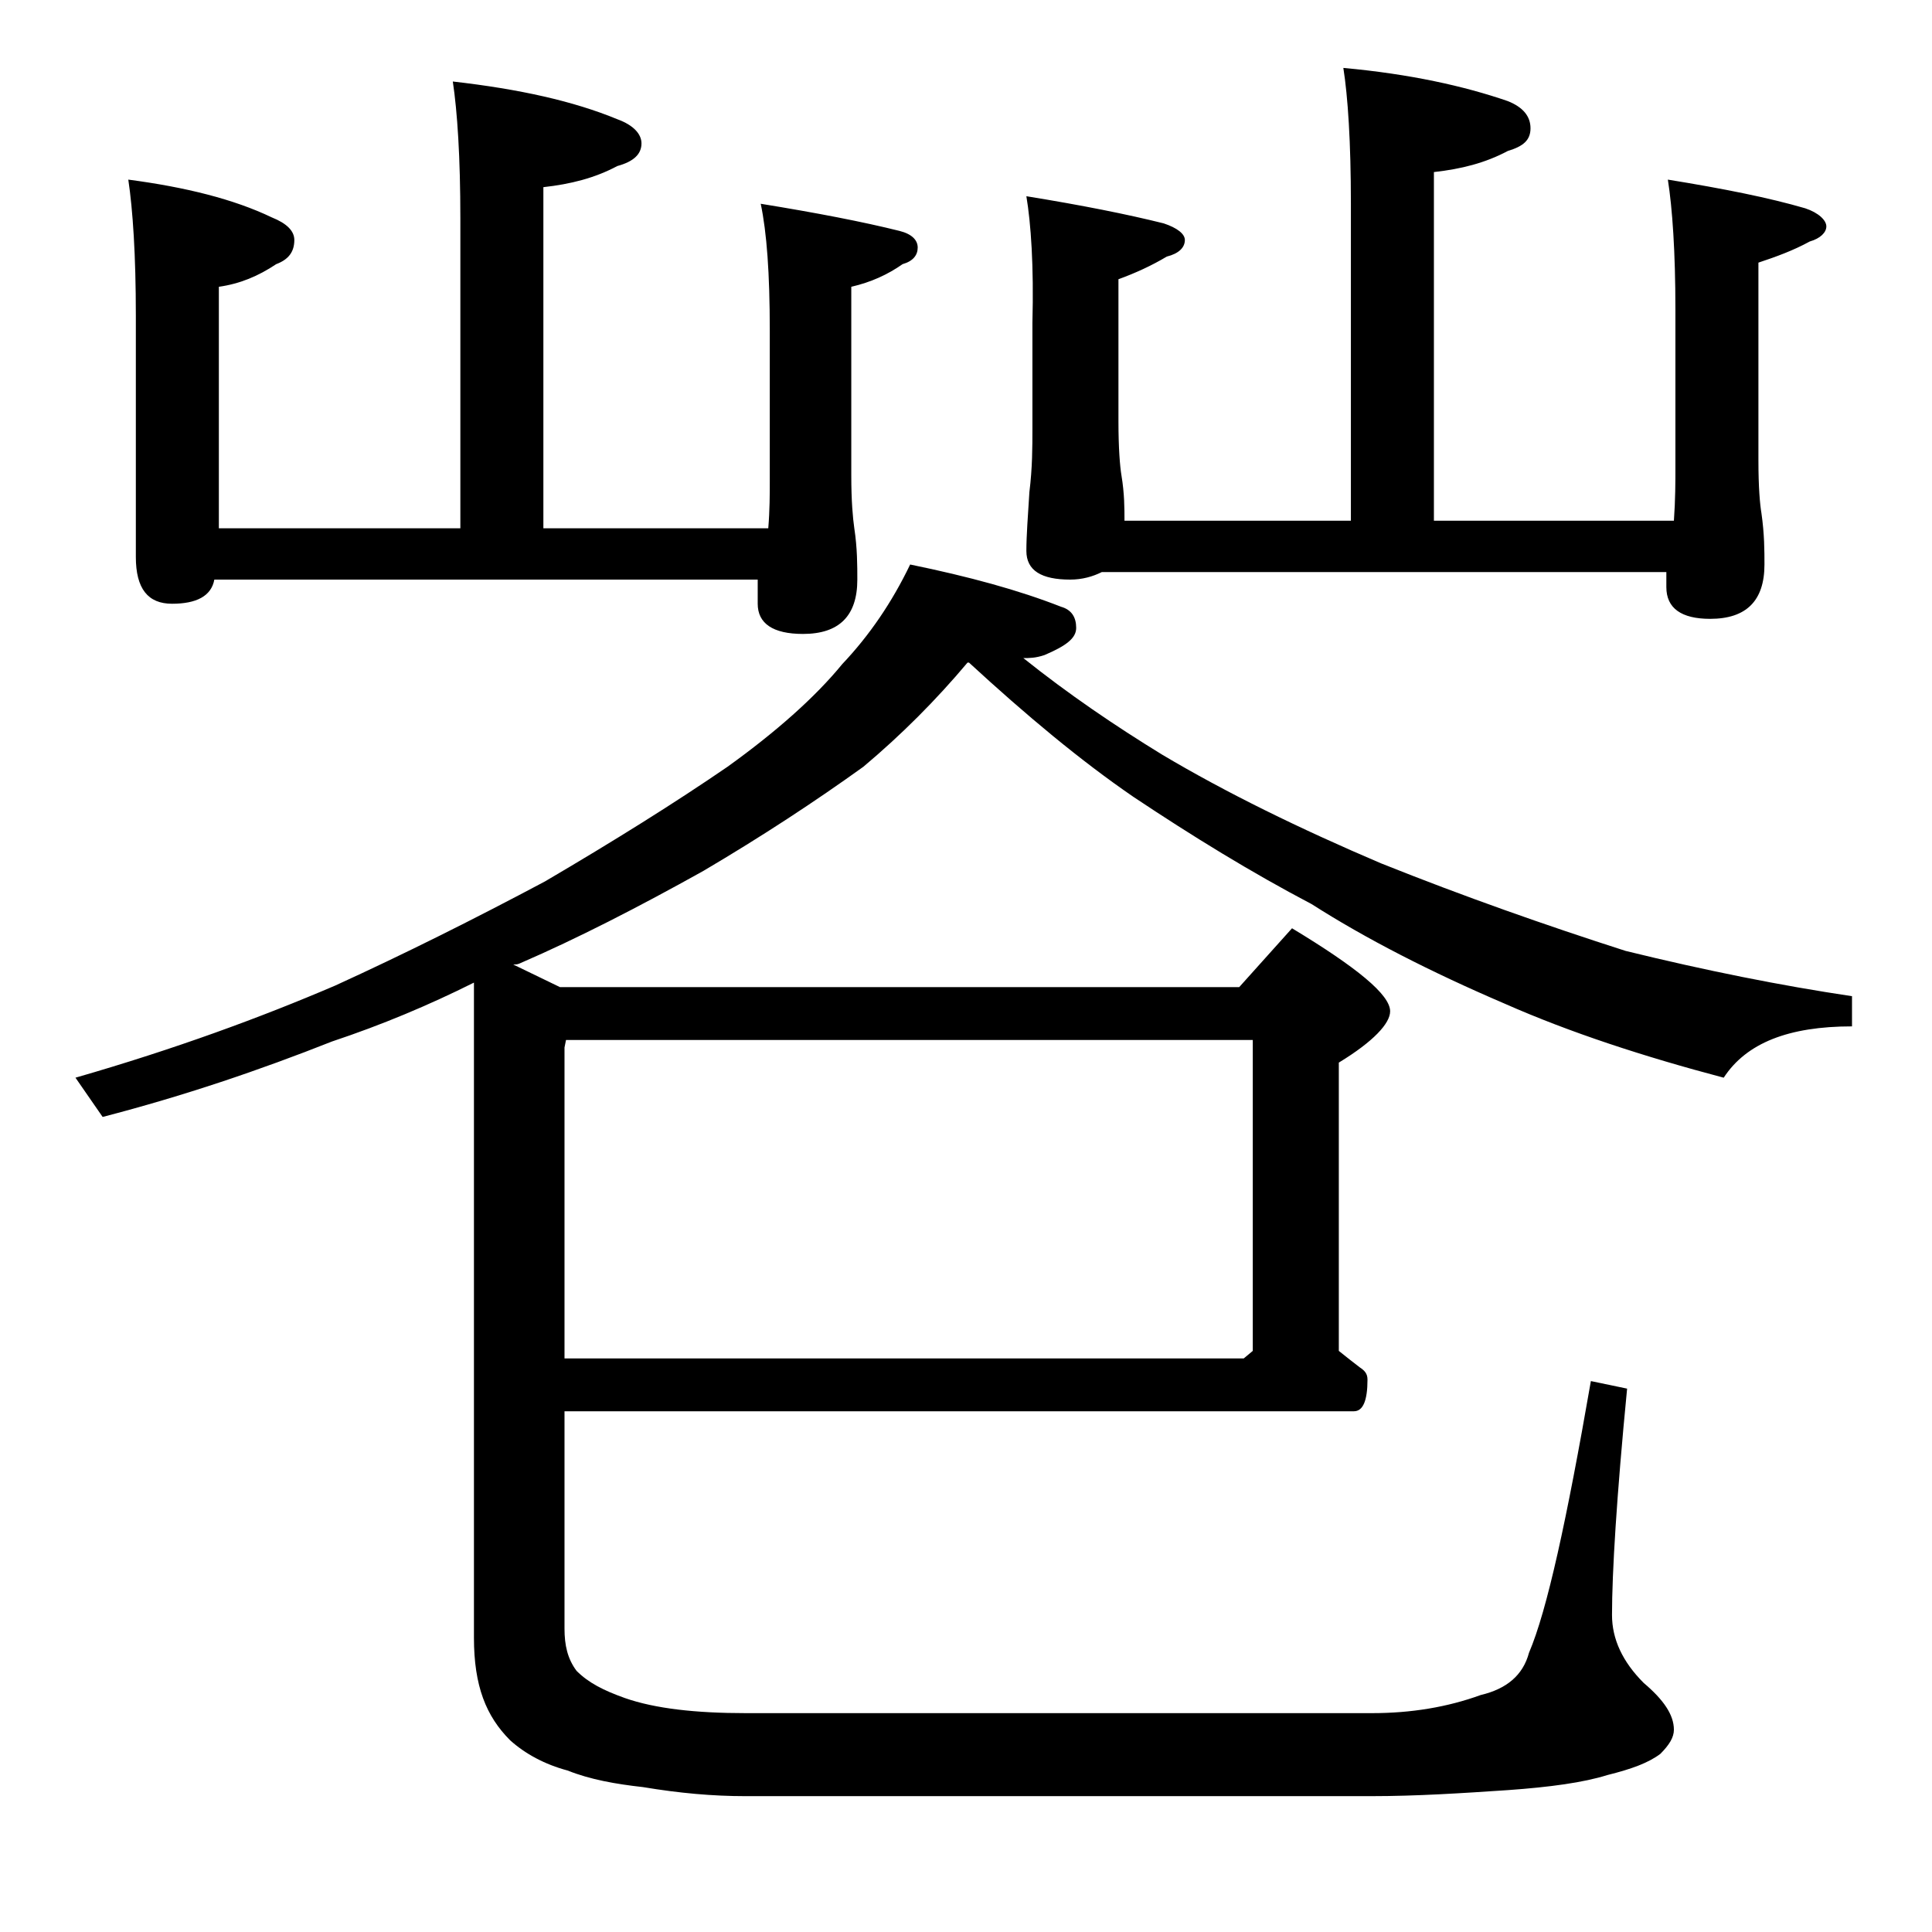 <?xml version="1.0" encoding="utf-8"?>
<!-- Generator: Adobe Illustrator 18.0.0, SVG Export Plug-In . SVG Version: 6.00 Build 0)  -->
<!DOCTYPE svg PUBLIC "-//W3C//DTD SVG 1.1//EN" "http://www.w3.org/Graphics/SVG/1.1/DTD/svg11.dtd">
<svg version="1.1" id="Layer_1" xmlns="http://www.w3.org/2000/svg" xmlns:xlink="http://www.w3.org/1999/xlink" x="0px" y="0px"
	 viewBox="0 0 128 128" enable-background="new 0 0 128 128" xml:space="preserve">
<path d="M37.4,93.5v14.4c0,1.1,0.2,2,0.8,2.8c0.8,0.8,1.8,1.3,3.2,1.8c2,0.7,4.7,1,8,1h41.5c2.6,0,5-0.4,7.2-1.2
	c1.7-0.4,2.8-1.3,3.2-2.8c1.2-2.8,2.5-8.8,4.1-18l2.4,0.5c-0.7,7.2-1,12.2-1,15c0,1.6,0.7,3.1,2.1,4.5c1.3,1.1,2,2.1,2,3.1
	c0,0.5-0.3,1-0.9,1.6c-0.8,0.6-1.9,1-3.5,1.4c-1.6,0.5-3.8,0.8-6.6,1c-3,0.2-6,0.4-9.1,0.4H49.4c-2.2,0-4.4-0.2-6.8-0.6
	c-1.8-0.2-3.5-0.5-5-1.1c-1.5-0.4-2.8-1.1-3.8-2c-0.8-0.8-1.4-1.7-1.8-2.8c-0.4-1.1-0.6-2.4-0.6-4V65.1c-3,1.5-6.1,2.8-9.4,3.9
	c-4.8,1.9-9.8,3.6-15.2,5L5,71.4c6.6-1.9,12.3-4,17.2-6.1c4.6-2.1,9.2-4.4,13.9-6.9c4.6-2.7,8.6-5.2,12.1-7.6
	c3.2-2.3,5.8-4.6,7.6-6.8c1.8-1.9,3.3-4.1,4.5-6.6c3.9,0.8,7.2,1.7,10,2.8c0.7,0.2,1,0.7,1,1.4c0,0.7-0.7,1.2-2.1,1.8
	c-0.6,0.2-1,0.2-1.4,0.2c3,2.4,6.1,4.5,9.2,6.4c4.2,2.5,9.1,4.9,14.5,7.2c5.5,2.2,10.9,4.1,16.2,5.8c5.3,1.3,10.3,2.3,15,3V68
	c-4.2,0-7,1.1-8.5,3.4c-5.3-1.4-10.2-3-14.5-4.9c-4.9-2.1-9.2-4.3-12.8-6.6c-4-2.1-7.9-4.5-11.8-7.1c-3.5-2.4-7.1-5.4-10.9-8.9h-0.1
	c-2.1,2.5-4.4,4.8-6.9,6.9c-3.2,2.3-6.7,4.6-10.6,6.9c-4.3,2.4-8.4,4.5-12.1,6.1c-0.2,0.1-0.3,0.1-0.5,0.1l3.1,1.5h45l3.5-3.9
	c4.3,2.6,6.5,4.4,6.5,5.5c0,0.8-1.1,2-3.4,3.4v19.1c0.5,0.4,1,0.8,1.4,1.1c0.3,0.2,0.5,0.4,0.5,0.8c0,1.4-0.3,2.1-0.9,2.1H37.4z
	 M8.5,11.9c3.8,0.5,7,1.3,9.5,2.5c1,0.4,1.5,0.9,1.5,1.5c0,0.8-0.4,1.3-1.2,1.6c-1.2,0.8-2.4,1.3-3.8,1.5v16h16V14.5
	c0-4.1-0.2-7.1-0.5-9.1c4.4,0.5,8,1.3,10.9,2.5c1.1,0.4,1.6,1,1.6,1.6c0,0.7-0.5,1.2-1.6,1.5c-1.5,0.8-3.1,1.2-4.9,1.4V35h14.9
	c0.1-1.2,0.1-2.3,0.1-3.1v-10c0-3.8-0.2-6.5-0.6-8.4c3.7,0.6,6.8,1.2,9.2,1.8c0.8,0.2,1.2,0.6,1.2,1.1s-0.3,0.9-1,1.1
	c-1,0.7-2.1,1.2-3.4,1.5v12.5c0,1.7,0.1,2.8,0.2,3.5c0.2,1.3,0.2,2.5,0.2,3.4c0,2.4-1.2,3.6-3.6,3.6c-2,0-3-0.7-3-2v-1.6h-36
	C14,39.5,13,40,11.4,40C9.8,40,9,39,9,36.9v-16C9,16.9,8.8,13.9,8.5,11.9z M37.5,68.9l-0.1,0.5V90h45l0.6-0.5V68.9H37.5z M68,13
	c3.7,0.6,6.7,1.2,9.1,1.8c0.9,0.3,1.4,0.7,1.4,1.1c0,0.5-0.4,0.9-1.2,1.1c-1,0.6-2.1,1.1-3.2,1.5v9.4c0,1.8,0.1,3,0.2,3.6
	c0.2,1.2,0.2,2.2,0.2,3h15v-21c0-4.1-0.2-7.1-0.5-9c4.4,0.4,8,1.2,10.9,2.2c1,0.4,1.5,1,1.5,1.8s-0.5,1.2-1.5,1.5
	c-1.5,0.8-3.1,1.2-4.9,1.4v23.1h15.9c0.1-1.4,0.1-2.6,0.1-3.5V20.5c0-3.8-0.2-6.7-0.5-8.6c3.7,0.6,6.7,1.2,9.1,1.9
	c0.9,0.3,1.4,0.8,1.4,1.2c0,0.4-0.4,0.8-1.1,1c-1.1,0.6-2.2,1-3.4,1.4v13.1c0,1.8,0.1,2.9,0.2,3.5c0.2,1.4,0.2,2.5,0.2,3.4
	c0,2.4-1.2,3.6-3.6,3.6c-1.9,0-2.9-0.7-2.9-2.1v-1H73c-0.6,0.3-1.3,0.5-2.1,0.5c-1.9,0-2.9-0.6-2.9-1.9c0-1,0.1-2.3,0.2-3.9
	c0.2-1.6,0.2-3,0.2-4.2v-7C68.5,17.6,68.3,14.8,68,13z"/>
</svg>
